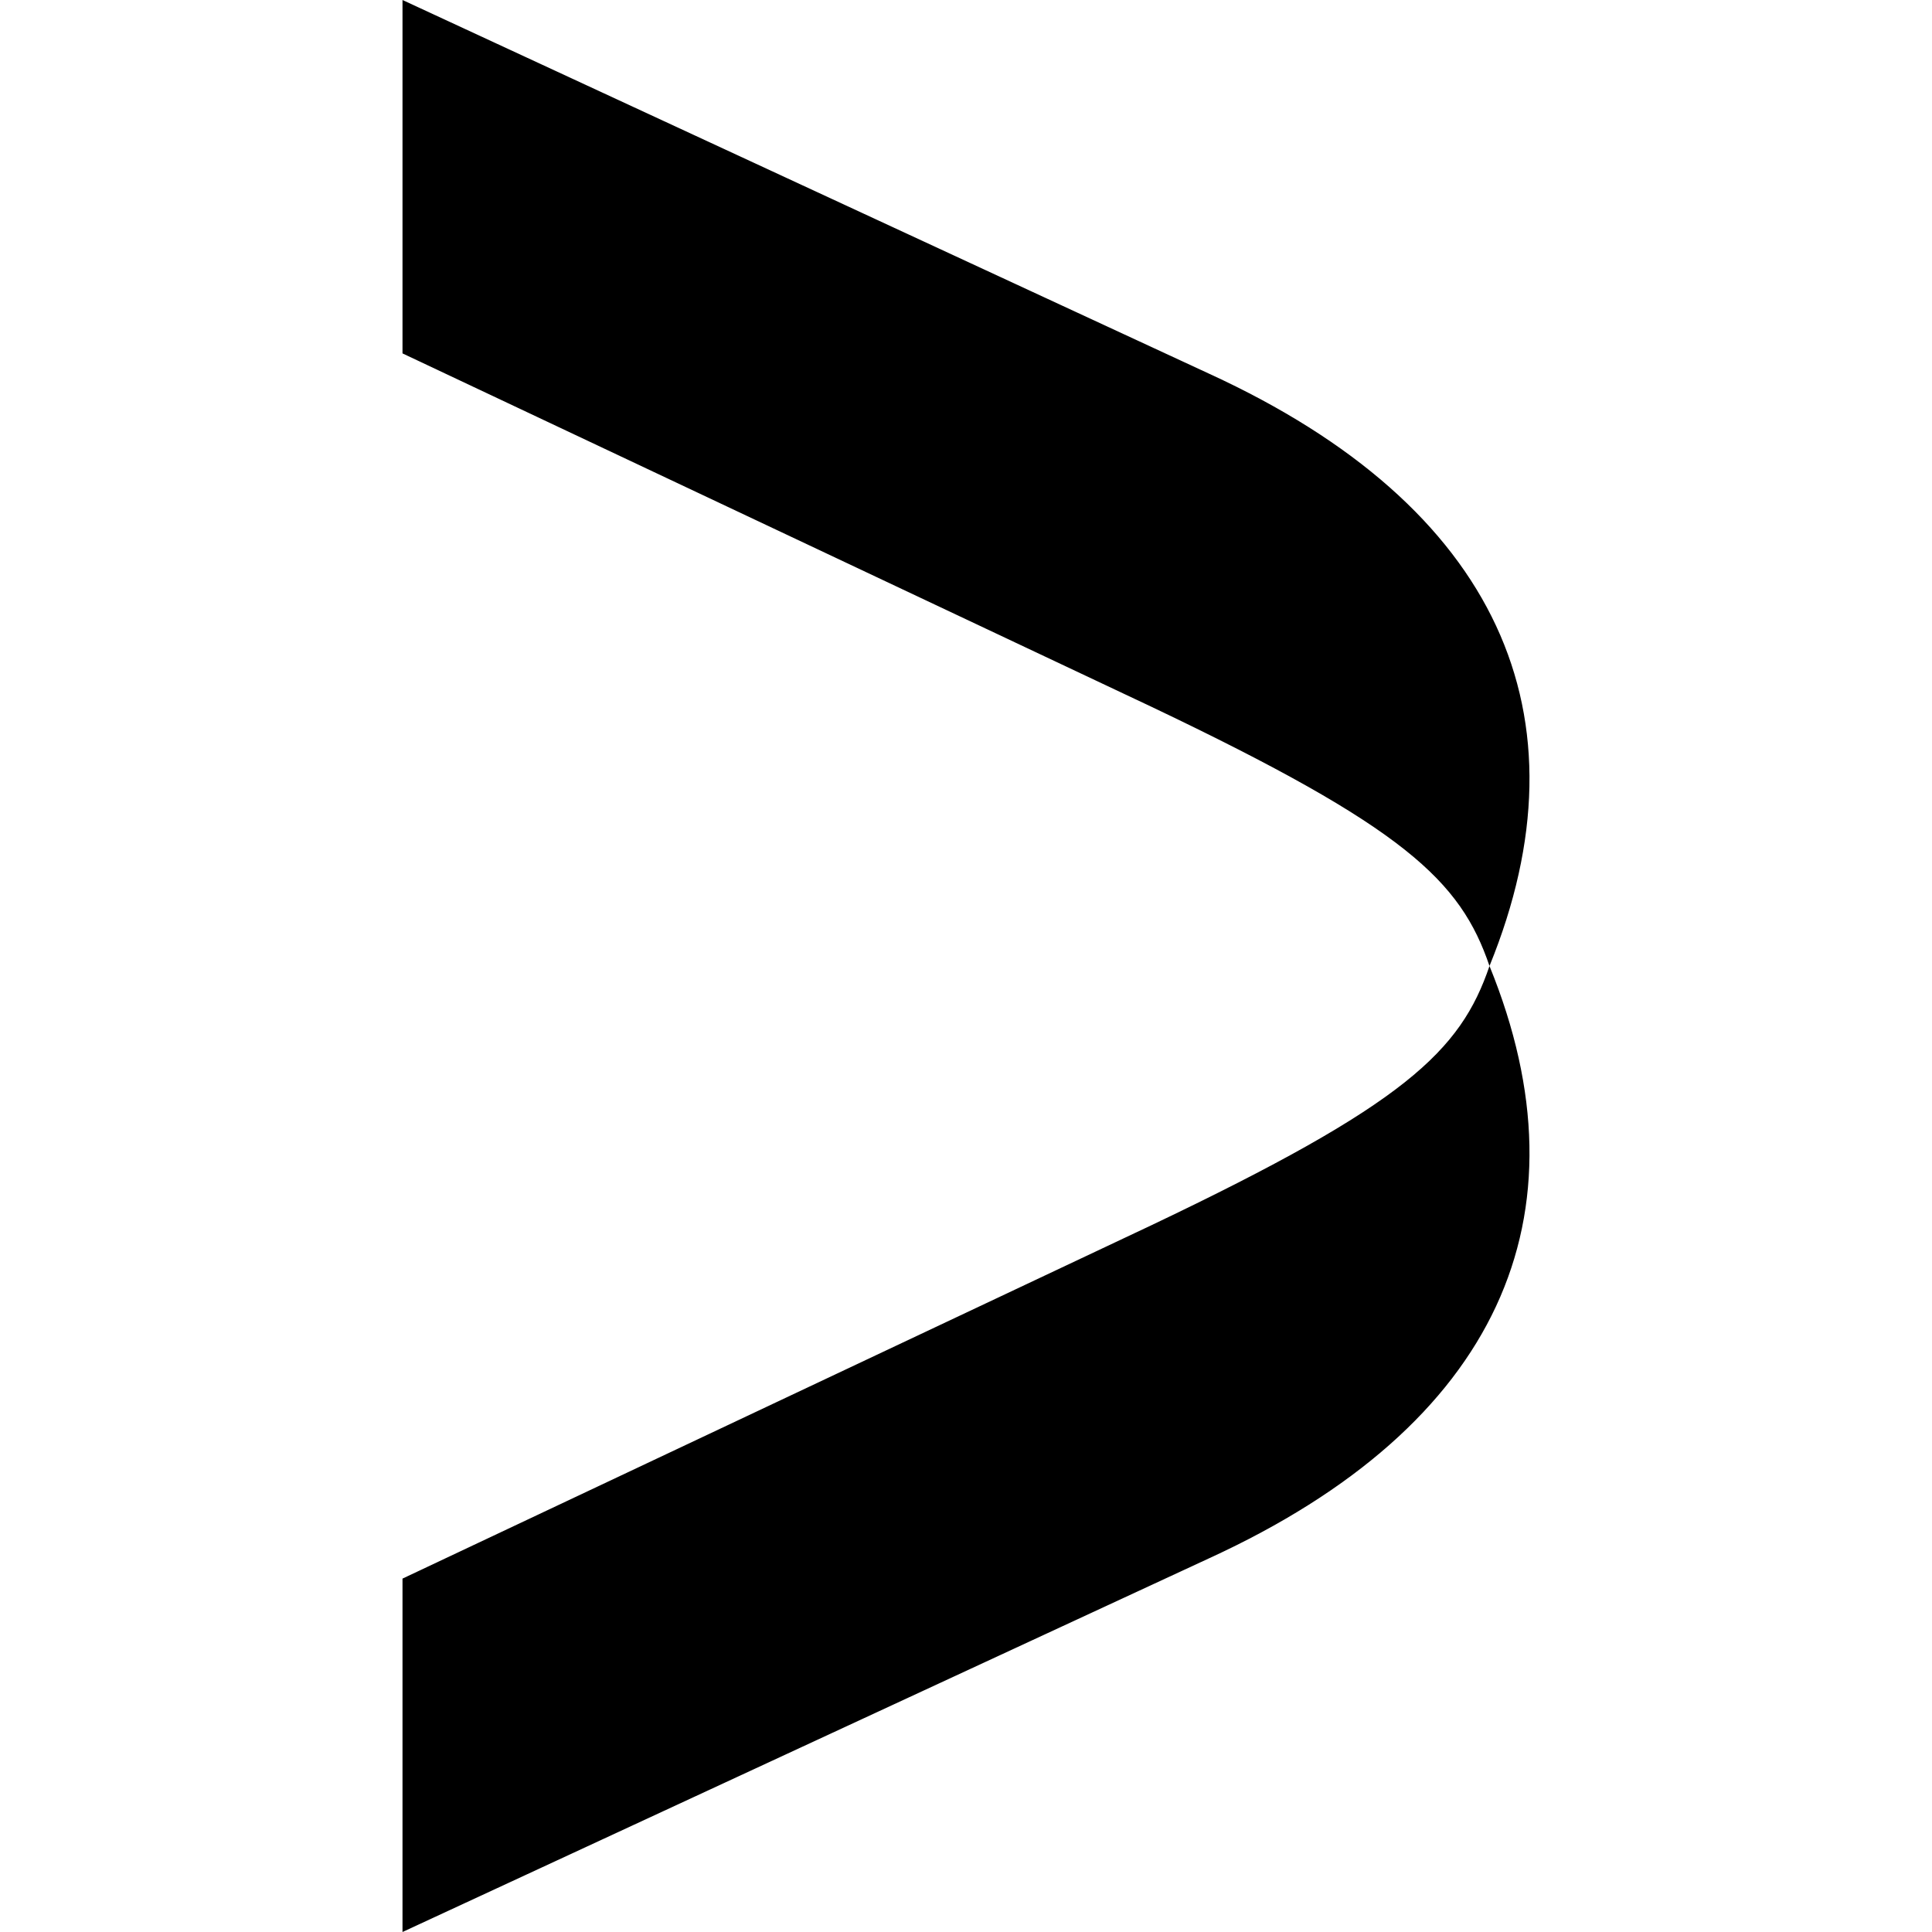 <svg width="24" height="24" viewBox="0 0 24 24" fill="none" xmlns="http://www.w3.org/2000/svg">
    <path d="M5 3.95238e-07L15.028 4.646C18.612 6.293 19.771 8.89 18.503 12C18.142 10.939 17.454 10.28 14.304 8.78L5 4.39L5 3.95238e-07Z" fill="#000"/>
    <path d="M5 24L15.028 19.354C18.612 17.707 19.771 15.11 18.503 12C18.142 13.061 17.454 13.72 14.304 15.22L5 19.61L5 24Z" fill="#000"/>
</svg>
